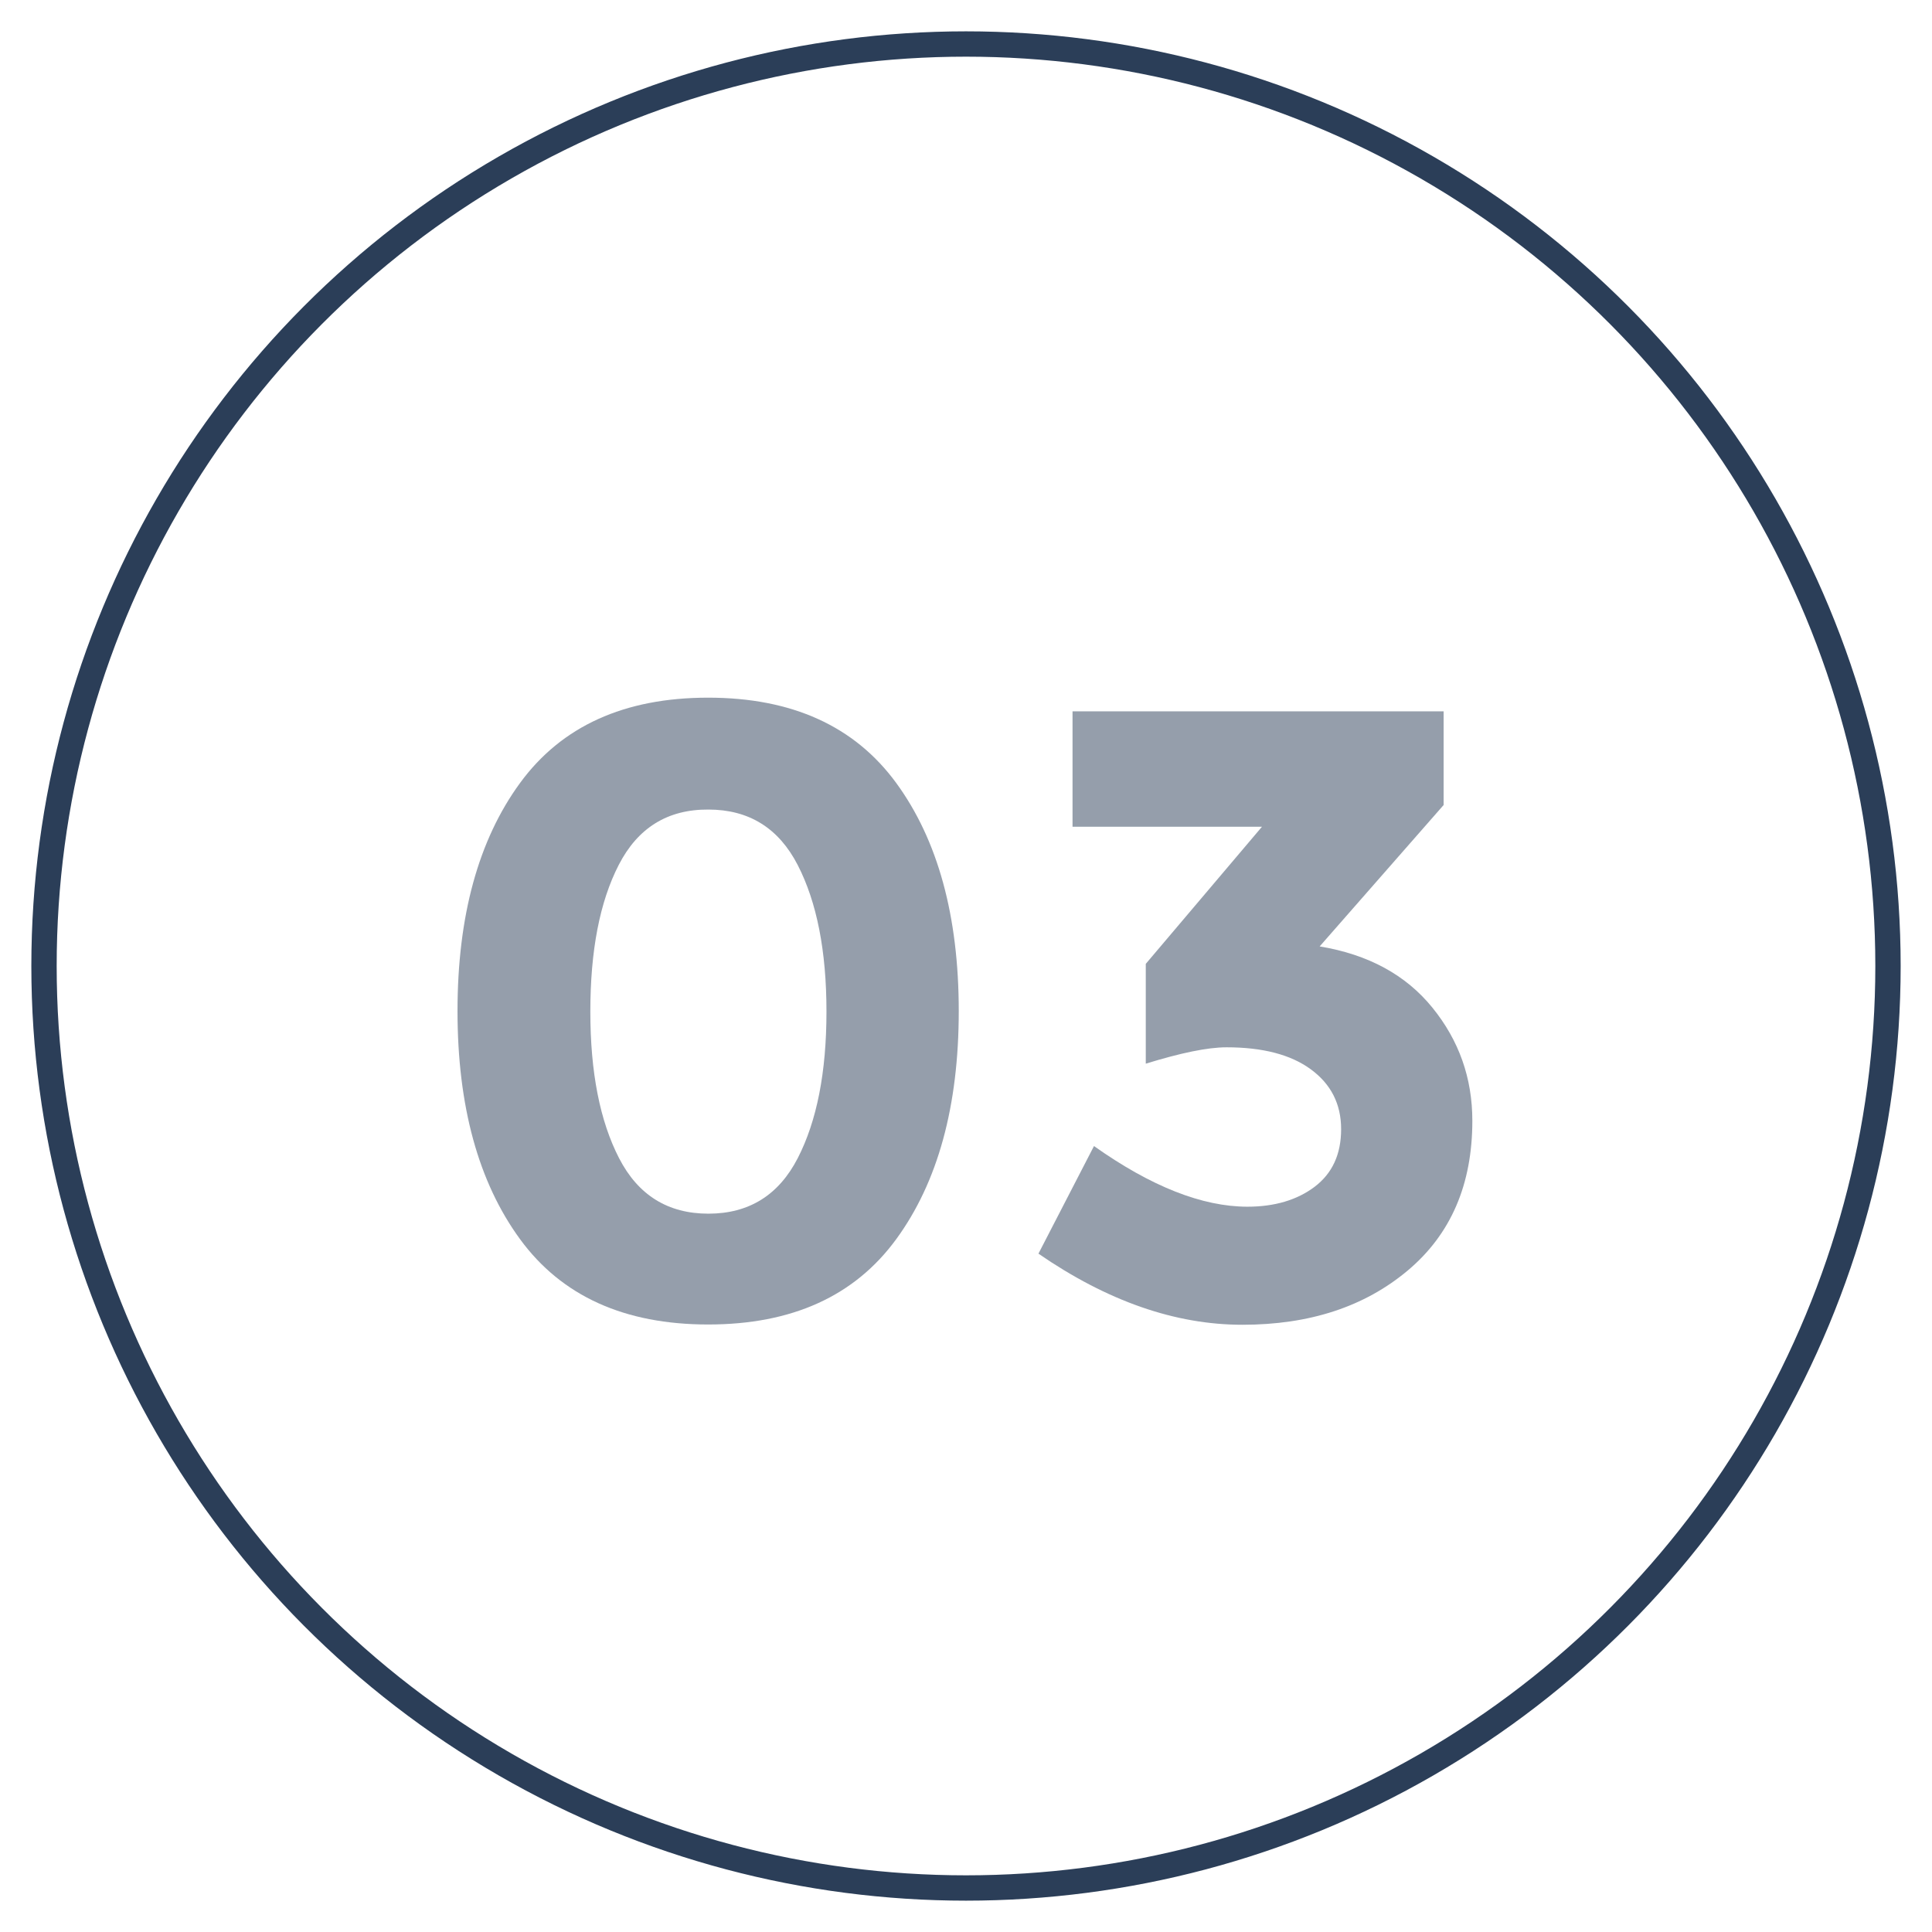 <svg xmlns="http://www.w3.org/2000/svg" xmlns:xlink="http://www.w3.org/1999/xlink" id="Capa_1" x="0px" y="0px" viewBox="0 0 72 72" style="enable-background:new 0 0 72 72;" xml:space="preserve"><style type="text/css">	.st0{fill:#FFFFFF;}	.st1{opacity:0.5;}	.st2{fill:#2B3E58;}	.st3{fill:none;stroke:#2B3E58;stroke-width:0.944;stroke-miterlimit:10;}	.st4{fill:url(#SVGID_1_);}	.st5{fill:url(#SVGID_00000054984614750248518320000012621692857704522385_);}	.st6{fill-rule:evenodd;clip-rule:evenodd;fill:#2B3E58;}</style><g>	<g class="st1">		<path class="st2" d="M26.39,49.36c-3.12,0-5.46-1.06-7.01-3.18c-1.55-2.12-2.33-4.96-2.33-8.5s0.78-6.38,2.33-8.5   c1.55-2.12,3.89-3.18,7.01-3.18c3.12,0,5.46,1.06,7.01,3.18c1.55,2.12,2.33,4.96,2.33,8.5s-0.78,6.38-2.33,8.5   C31.85,48.3,29.52,49.36,26.39,49.36z M23.06,32.23C22.35,33.61,22,35.43,22,37.7s0.36,4.08,1.07,5.46s1.82,2.07,3.33,2.07   c1.51,0,2.62-0.69,3.33-2.07c0.71-1.38,1.07-3.2,1.07-5.46s-0.36-4.08-1.07-5.46c-0.71-1.38-1.82-2.07-3.33-2.07   C24.88,30.16,23.77,30.85,23.06,32.23z"></path>		<path class="st2" d="M39.97,30.81v-4.3H53.8V30l-4.62,5.27c1.81,0.3,3.21,1.06,4.2,2.28c0.99,1.22,1.49,2.62,1.49,4.22   c0,2.37-0.8,4.23-2.41,5.58c-1.61,1.35-3.66,2.02-6.16,2.02c-2.5,0-5.03-0.88-7.6-2.65l2.07-4.01c2.13,1.51,4.04,2.26,5.72,2.26   c1.01,0,1.85-0.25,2.5-0.74c0.66-0.5,0.99-1.21,0.99-2.15s-0.38-1.68-1.13-2.23c-0.75-0.55-1.8-0.82-3.14-0.82   c-0.71,0-1.71,0.21-3.01,0.61v-3.72l4.33-5.11H39.97z"></path>	</g>	<circle class="st3" cx="36" cy="36" r="34.36"></circle></g></svg>